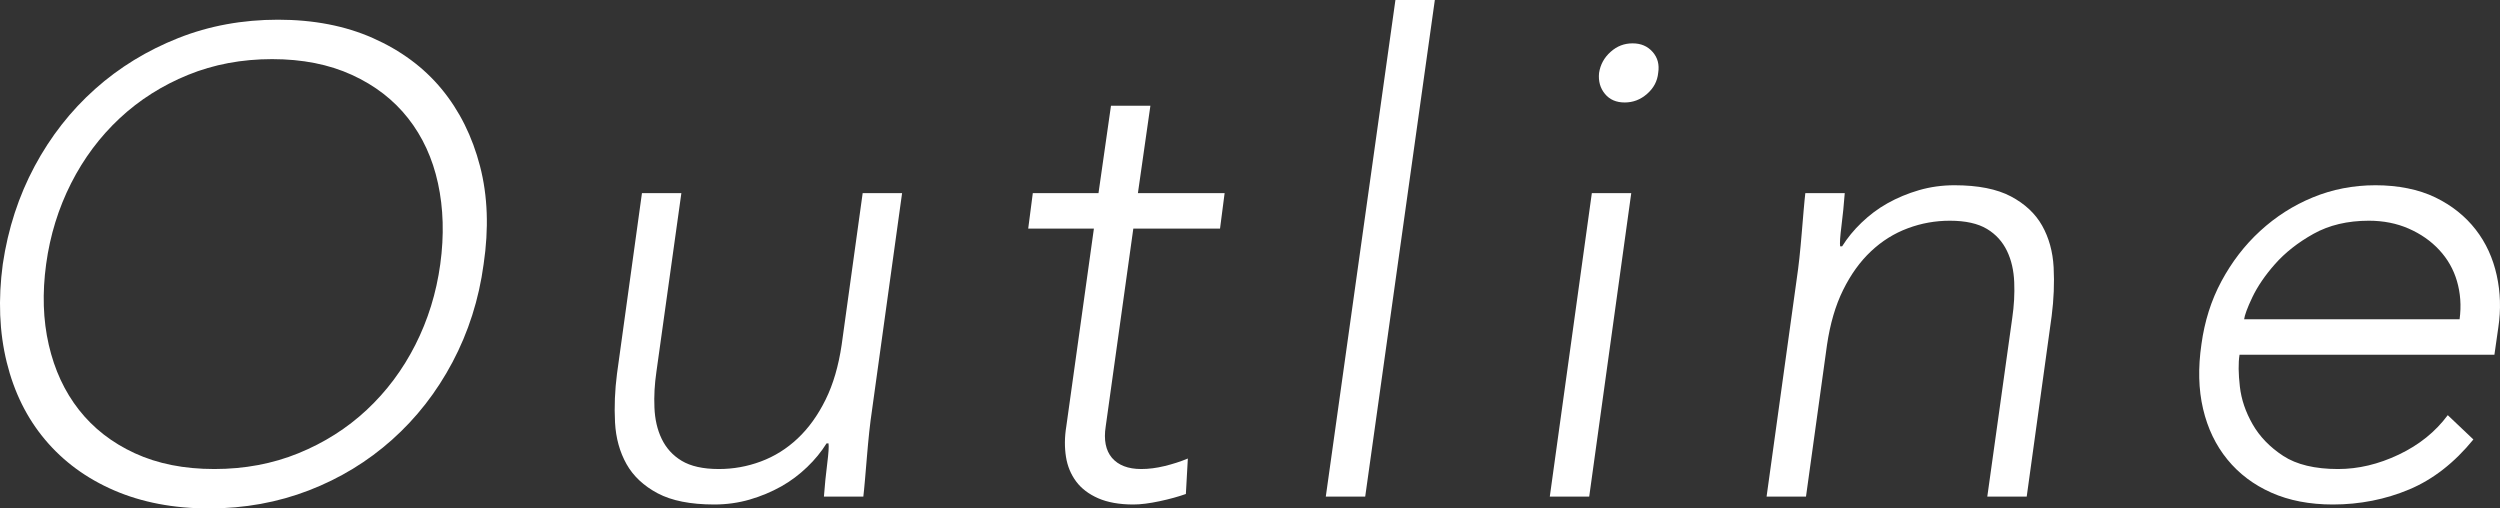 <?xml version="1.0" encoding="UTF-8"?><svg id="_レイヤー_2" xmlns="http://www.w3.org/2000/svg" viewBox="0 0 152.23 30.96"><rect x="0" y="0" width="152.23" height="30.96" fill="#333333" stroke="none"/><defs><style>.cls-1{fill:#fff;}</style></defs><g id="_コンテンツ帯_2"><path class="cls-1" d="M.17,16.08c.32-2.16.97-4.15,1.94-5.96.97-1.81,2.2-3.38,3.68-4.7,1.48-1.32,3.17-2.35,5.06-3.1,1.89-.75,3.92-1.12,6.08-1.12s4.09.37,5.78,1.12c1.69.75,3.09,1.78,4.18,3.1,1.09,1.32,1.87,2.89,2.34,4.7.47,1.81.54,3.8.22,5.96-.29,2.16-.93,4.15-1.9,5.98-.97,1.83-2.2,3.4-3.68,4.72-1.48,1.32-3.17,2.35-5.06,3.08-1.89.73-3.92,1.1-6.08,1.1s-4.09-.37-5.78-1.1c-1.69-.73-3.09-1.76-4.2-3.08-1.11-1.32-1.89-2.89-2.34-4.72-.45-1.83-.53-3.82-.24-5.98ZM2.81,16.08c-.24,1.76-.19,3.4.16,4.92s.96,2.84,1.84,3.96c.88,1.12,2.01,2,3.4,2.64,1.39.64,3,.96,4.84.96s3.55-.32,5.12-.96c1.57-.64,2.96-1.52,4.16-2.64,1.2-1.12,2.19-2.44,2.96-3.96s1.28-3.16,1.52-4.92c.24-1.76.19-3.4-.14-4.92-.33-1.52-.94-2.84-1.82-3.96-.88-1.12-2.02-2-3.42-2.64-1.4-.64-3.02-.96-4.86-.96s-3.55.32-5.12.96c-1.57.64-2.96,1.52-4.16,2.64-1.2,1.12-2.19,2.44-2.96,3.96s-1.28,3.16-1.52,4.92Z"/><path class="cls-1" d="M53.09,25.04c-.05.35-.11.77-.16,1.26-.05.49-.1.99-.14,1.5-.04.51-.08.98-.12,1.42s-.07.78-.1,1.02h-2.4c.05-.69.12-1.36.2-2s.11-1.05.08-1.24h-.12c-.32.51-.71.99-1.18,1.44-.47.45-.99.85-1.58,1.18-.59.33-1.23.6-1.92.8-.69.2-1.41.3-2.16.3-1.44,0-2.59-.23-3.44-.68s-1.49-1.05-1.9-1.78c-.41-.73-.65-1.58-.7-2.54-.05-.96-.01-1.95.12-2.96l1.52-11h2.4l-1.52,10.88c-.11.75-.15,1.47-.12,2.18.03.71.17,1.34.44,1.9s.67,1.01,1.22,1.34c.55.33,1.3.5,2.26.5.88,0,1.73-.15,2.56-.46.83-.31,1.57-.77,2.24-1.4.67-.63,1.23-1.41,1.7-2.36.47-.95.79-2.06.98-3.34l1.28-9.24h2.4l-1.84,13.28Z"/><path class="cls-1" d="M74.29,13.92h-5.28l-1.68,12.04c-.13.83,0,1.47.38,1.92.39.45.98.68,1.78.68.45,0,.93-.06,1.42-.18.49-.12.97-.27,1.42-.46l-.12,2.16c-.45.16-.99.31-1.6.44-.61.13-1.15.2-1.6.2-.85,0-1.57-.13-2.14-.38-.57-.25-1.02-.59-1.34-1.02-.32-.43-.53-.93-.62-1.5-.09-.57-.09-1.19.02-1.86l1.68-12.04h-4l.28-2.16h4l.76-5.32h2.4l-.76,5.32h5.28l-.28,2.16Z"/><path class="cls-1" d="M84.97,0h2.4l-4.24,30.24h-2.4L84.97,0Z"/><path class="cls-1" d="M96.93,11.76h2.4l-2.56,18.48h-2.4l2.56-18.48ZM97.37,4.44c.08-.51.31-.93.7-1.28.39-.35.83-.52,1.34-.52s.91.17,1.22.52c.31.35.42.77.34,1.28-.05.51-.28.93-.68,1.28-.4.35-.85.52-1.36.52s-.91-.17-1.2-.52c-.29-.35-.41-.77-.36-1.28Z"/><path class="cls-1" d="M109.41,16.96c.05-.35.11-.77.16-1.26.05-.49.1-.99.14-1.5.04-.51.08-.98.12-1.42s.07-.78.1-1.02h2.4c-.05.69-.12,1.36-.2,2-.08.64-.11,1.05-.08,1.24h.12c.32-.51.71-.99,1.18-1.44.47-.45.99-.85,1.58-1.18.59-.33,1.23-.6,1.92-.8.69-.2,1.41-.3,2.16-.3,1.44,0,2.59.23,3.44.68.85.45,1.49,1.05,1.9,1.78.41.73.65,1.58.7,2.54s.01,1.95-.12,2.96l-1.52,11h-2.4l1.52-10.88c.11-.75.15-1.47.12-2.18-.03-.71-.17-1.34-.44-1.9s-.67-1.01-1.22-1.34c-.55-.33-1.3-.5-2.26-.5-.88,0-1.73.15-2.56.46-.83.31-1.57.77-2.24,1.4-.67.63-1.23,1.41-1.7,2.36-.47.95-.79,2.06-.98,3.34l-1.28,9.24h-2.4l1.84-13.28Z"/><path class="cls-1" d="M150.61,26.76c-1.15,1.41-2.45,2.43-3.9,3.04-1.45.61-3.01.92-4.66.92-1.41,0-2.66-.24-3.74-.72s-1.97-1.15-2.68-2.02c-.71-.87-1.2-1.89-1.48-3.08-.28-1.19-.31-2.5-.1-3.94.19-1.39.59-2.67,1.22-3.84.63-1.17,1.41-2.19,2.36-3.06.95-.87,2.01-1.55,3.2-2.04,1.19-.49,2.46-.74,3.82-.74s2.63.25,3.64.74c1.01.49,1.83,1.15,2.46,1.96.63.81,1.05,1.74,1.28,2.78s.26,2.09.1,3.16l-.24,1.68h-15.52c-.08.51-.07,1.15.02,1.94.09.79.35,1.55.78,2.3.43.75,1.05,1.39,1.86,1.92.81.53,1.93.8,3.34.8,1.23,0,2.46-.29,3.7-.88,1.24-.59,2.23-1.39,2.98-2.4l1.56,1.48ZM149.77,19.44c.11-.83.05-1.6-.16-2.32-.21-.72-.57-1.35-1.08-1.9-.51-.55-1.13-.98-1.86-1.3-.73-.32-1.54-.48-2.42-.48-1.31,0-2.43.27-3.38.8-.95.53-1.73,1.15-2.34,1.84-.61.69-1.07,1.37-1.38,2.02-.31.65-.47,1.1-.5,1.34h13.12Z"/></g></svg>